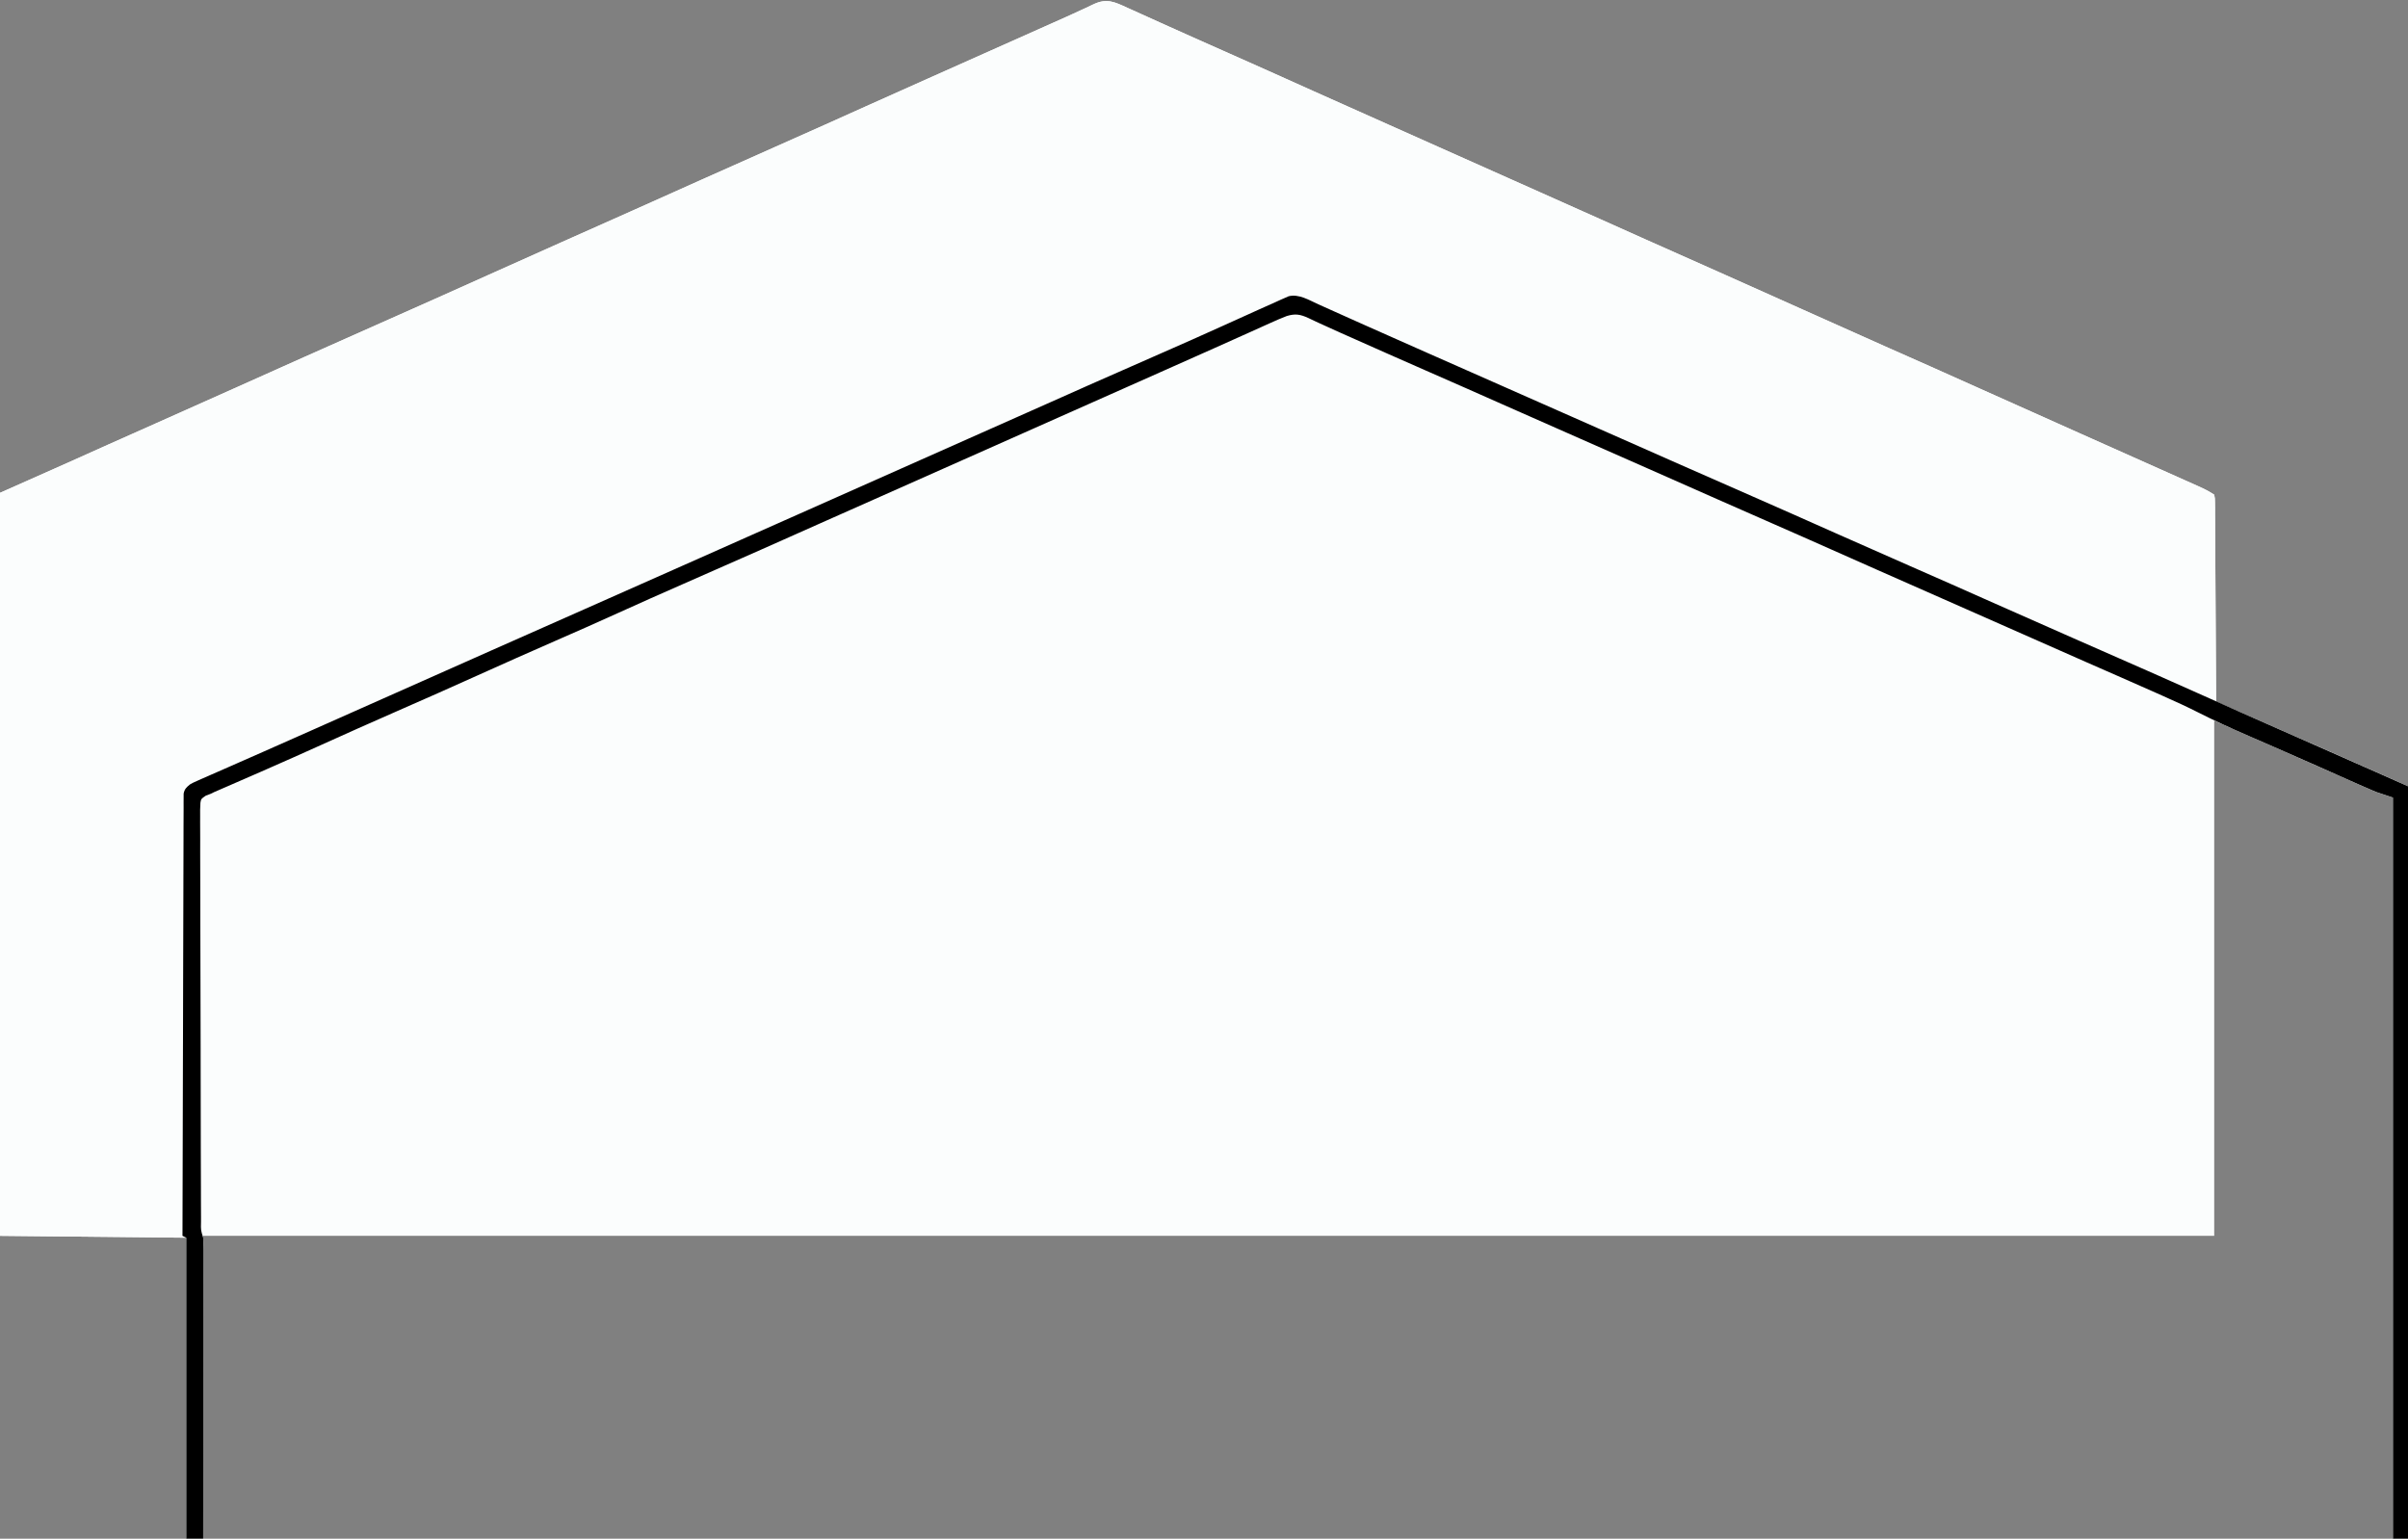 <svg xmlns="http://www.w3.org/2000/svg" width="1280" height="818"><rect width="100%" height="100%" fill="#808080" stroke="none"/><path d="M0 0 C1.07 0.48 1.07 0.48 2.16 0.97 C3.72 1.67 5.27 2.38 6.82 3.08 C10.21 4.62 13.6 6.14 16.98 7.67 C18.79 8.49 20.6 9.3 22.4 10.11 C31.69 14.31 41.01 18.44 50.33 22.57 C66.51 29.75 82.68 36.98 98.82 44.26 C112.2 50.28 125.59 56.26 139 62.21 C147.91 66.17 156.82 70.14 165.72 74.14 C178.22 79.75 190.75 85.32 203.28 90.89 C219.22 97.97 235.15 105.07 251.06 112.22 C258.3 115.47 265.54 118.71 272.78 121.95 C273.97 122.48 273.97 122.48 275.17 123.02 C289.44 129.4 303.72 135.75 318.01 142.09 C331.66 148.15 345.29 154.25 358.91 160.39 C373.49 166.96 388.09 173.49 402.71 179.97 C410.63 183.48 418.55 187 426.47 190.51 C427.43 190.94 428.39 191.37 429.38 191.81 C444.09 198.34 458.77 204.92 473.44 211.53 C484.46 216.49 495.48 221.44 506.53 226.34 C520.47 232.52 534.38 238.75 548.29 244.98 C552.71 246.96 557.13 248.93 561.55 250.9 C563.35 251.71 565.16 252.52 566.97 253.32 C568.14 253.84 568.14 253.84 569.34 254.38 C572.33 255.72 575.04 257.06 577.78 258.89 C578.17 260.85 578.17 260.85 578.18 263.3 C578.19 264.23 578.21 265.16 578.22 266.12 C578.22 267.14 578.22 268.16 578.21 269.21 C578.22 270.28 578.23 271.36 578.24 272.46 C578.27 276.02 578.28 279.58 578.29 283.14 C578.31 285.61 578.33 288.07 578.35 290.53 C578.39 297.03 578.42 303.52 578.45 310.02 C578.48 316.64 578.53 323.26 578.57 329.88 C578.66 342.88 578.73 355.89 578.78 368.89 C580.46 369.63 580.46 369.63 582.18 370.38 C622.98 388.28 622.98 388.28 640.26 395.92 C642.81 397.05 645.36 398.18 647.92 399.31 C649.63 400.07 651.34 400.82 653.06 401.58 C653.78 401.9 654.5 402.22 655.24 402.55 C663.76 406.31 672.27 410.1 680.78 413.89 C680.78 545.89 680.78 677.89 680.78 813.89 C678.14 813.89 675.5 813.89 672.78 813.89 C672.78 683.87 672.78 553.85 672.78 419.89 C669.81 418.9 666.84 417.91 663.78 416.89 C660.81 415.65 657.87 414.39 654.94 413.07 C654.11 412.7 653.27 412.33 652.42 411.95 C649.7 410.75 646.99 409.54 644.28 408.32 C641.42 407.05 638.56 405.78 635.69 404.51 C633.72 403.63 631.75 402.76 629.78 401.88 C618.21 396.74 606.6 391.65 595 386.57 C593.28 385.82 591.55 385.06 589.83 384.3 C588.27 383.62 586.72 382.94 585.16 382.26 C580.01 380 580.01 380 577.78 378.89 C577.78 469.31 577.78 559.73 577.78 652.89 C225.01 652.89 -127.76 652.89 -491.22 652.89 C-491.22 706.02 -491.22 759.15 -491.22 813.89 C-494.19 813.89 -497.16 813.89 -500.22 813.89 C-500.22 761.09 -500.22 708.29 -500.22 653.89 C-532.89 653.56 -565.56 653.23 -599.22 652.89 C-599.22 522.54 -599.22 392.19 -599.22 257.89 C-587.34 252.61 -575.46 247.33 -563.22 241.89 C-552.45 237.06 -552.45 237.06 -541.69 232.23 C-533.21 228.43 -524.71 224.66 -516.22 220.89 C-502.47 214.78 -488.74 208.65 -475.02 202.49 C-449.82 191.18 -424.59 179.92 -399.33 168.72 C-378.26 159.37 -357.19 149.99 -336.17 140.52 C-324.49 135.25 -312.8 130.02 -301.09 124.82 C-288.84 119.38 -276.58 113.93 -264.34 108.45 C-263.55 108.1 -262.76 107.74 -261.95 107.38 C-254.82 104.19 -247.7 101 -240.57 97.81 C-235.93 95.73 -231.3 93.65 -226.66 91.57 C-225.88 91.23 -225.11 90.88 -224.31 90.53 C-210.22 84.22 -196.1 77.95 -181.99 71.68 C-167.49 65.25 -153.02 58.76 -138.56 52.24 C-127.54 47.28 -116.51 42.33 -105.45 37.43 C-95.7 33.11 -85.96 28.75 -76.22 24.39 C-50.55 12.89 -50.55 12.89 -39.2 7.88 C-34.36 5.74 -29.54 3.58 -24.74 1.34 C-23.91 0.95 -23.07 0.57 -22.21 0.17 C-20.69 -0.53 -19.18 -1.24 -17.68 -1.97 C-10.77 -5.15 -6.58 -3.01 0 0 Z " fill="#FBFDFD" transform="translate(599.219,4.113)"></path><path d="M0 0 C1.07 0.48 1.07 0.48 2.16 0.97 C3.72 1.67 5.27 2.38 6.82 3.08 C10.21 4.62 13.6 6.14 16.98 7.67 C18.79 8.49 20.6 9.3 22.4 10.11 C31.69 14.31 41.01 18.44 50.33 22.57 C66.51 29.75 82.68 36.98 98.82 44.26 C112.2 50.28 125.59 56.26 139 62.21 C147.91 66.17 156.82 70.14 165.72 74.14 C178.22 79.75 190.75 85.32 203.28 90.89 C219.22 97.97 235.15 105.07 251.06 112.22 C258.3 115.47 265.54 118.71 272.78 121.95 C273.97 122.48 273.97 122.48 275.17 123.02 C289.44 129.4 303.72 135.75 318.01 142.09 C331.66 148.15 345.29 154.25 358.91 160.39 C373.49 166.96 388.09 173.49 402.71 179.97 C410.63 183.48 418.55 187 426.47 190.51 C427.43 190.94 428.39 191.37 429.38 191.81 C444.09 198.34 458.77 204.92 473.44 211.53 C484.46 216.49 495.48 221.44 506.53 226.34 C520.47 232.52 534.38 238.75 548.29 244.98 C552.71 246.96 557.13 248.93 561.55 250.9 C563.35 251.71 565.16 252.52 566.97 253.32 C568.14 253.84 568.14 253.84 569.34 254.38 C572.33 255.72 575.04 257.06 577.78 258.89 C578.17 260.85 578.17 260.85 578.18 263.3 C578.19 264.23 578.21 265.16 578.22 266.12 C578.22 267.14 578.22 268.16 578.21 269.21 C578.22 270.28 578.23 271.36 578.24 272.46 C578.27 276.02 578.28 279.58 578.29 283.14 C578.31 285.61 578.33 288.07 578.35 290.53 C578.39 297.03 578.42 303.52 578.45 310.02 C578.48 316.64 578.53 323.26 578.57 329.88 C578.66 342.88 578.73 355.89 578.78 368.89 C580.46 369.63 580.46 369.63 582.18 370.38 C622.98 388.28 622.98 388.28 640.26 395.92 C642.81 397.05 645.36 398.18 647.92 399.31 C649.63 400.07 651.34 400.82 653.06 401.58 C653.78 401.9 654.5 402.22 655.24 402.55 C663.76 406.31 672.27 410.1 680.78 413.89 C680.78 545.89 680.78 677.89 680.78 813.89 C678.14 813.89 675.5 813.89 672.78 813.89 C672.78 683.87 672.78 553.85 672.78 419.89 C669.81 418.9 666.84 417.91 663.78 416.89 C660.81 415.65 657.87 414.39 654.94 413.07 C654.11 412.7 653.28 412.33 652.42 411.95 C649.71 410.75 646.99 409.54 644.28 408.32 C640.42 406.61 636.56 404.89 632.7 403.18 C631.72 402.74 630.73 402.3 629.72 401.85 C622.96 398.84 616.18 395.87 609.39 392.91 C608.48 392.51 607.57 392.11 606.62 391.7 C601.34 389.4 601.34 389.4 596.06 387.1 C587.06 383.19 578.17 379.16 569.42 374.72 C563.31 371.63 557.1 368.79 550.84 366.01 C549.62 365.47 548.4 364.92 547.18 364.38 C534.61 358.78 522.02 353.27 509.42 347.75 C498.19 342.83 486.98 337.88 475.78 332.89 C462.97 327.18 450.13 321.52 437.28 315.89 C424.47 310.27 411.68 304.64 398.91 298.95 C385.81 293.12 372.71 287.31 359.59 281.51 C358.69 281.11 357.79 280.72 356.87 280.31 C342.68 274.04 328.48 267.8 314.27 261.57 C301.69 256.05 289.13 250.5 276.58 244.91 C264.5 239.53 252.39 234.2 240.28 228.89 C226.7 222.93 213.13 216.94 199.58 210.91 C186.64 205.14 173.67 199.44 160.69 193.75 C146.05 187.33 131.42 180.86 116.82 174.35 C115.47 173.75 114.13 173.15 112.78 172.55 C109.3 171.02 105.85 169.46 102.41 167.84 C101.7 167.51 100.98 167.18 100.24 166.84 C98.87 166.21 97.51 165.57 96.16 164.92 C91.87 162.96 89.29 162.54 84.78 163.89 C81.78 165.03 78.86 166.33 75.93 167.66 C75.07 168.04 74.2 168.43 73.31 168.83 C70.44 170.11 67.58 171.41 64.72 172.7 C62.7 173.61 60.67 174.51 58.65 175.42 C54.44 177.3 50.24 179.19 46.03 181.08 C37.39 184.97 28.72 188.81 20.05 192.66 C15.38 194.73 10.71 196.81 6.03 198.89 C4.16 199.72 2.28 200.55 0.41 201.39 C-0.99 202.01 -0.99 202.01 -2.41 202.64 C-145.11 266.06 -145.11 266.06 -147.46 267.11 C-149 267.79 -150.53 268.47 -152.07 269.15 C-155.78 270.8 -159.48 272.45 -163.19 274.1 C-169.73 277 -176.26 279.91 -182.8 282.82 C-186.5 284.47 -190.2 286.11 -193.91 287.76 C-194.64 288.09 -195.37 288.41 -196.13 288.75 C-209.29 294.6 -222.48 300.39 -235.67 306.17 C-247.33 311.28 -258.97 316.46 -270.56 321.73 C-281.72 326.79 -292.93 331.73 -304.16 336.64 C-317.88 342.64 -331.57 348.72 -345.22 354.89 C-359.54 361.36 -373.9 367.72 -388.29 374.01 C-401.79 379.92 -415.25 385.92 -428.67 392 C-438.32 396.36 -447.97 400.67 -457.67 404.91 C-458.61 405.33 -459.56 405.74 -460.53 406.17 C-465.1 408.16 -469.66 410.15 -474.24 412.14 C-475.88 412.86 -477.52 413.57 -479.17 414.29 C-479.91 414.61 -480.66 414.93 -481.42 415.26 C-482.12 415.56 -482.81 415.87 -483.52 416.18 C-484.12 416.44 -484.72 416.7 -485.33 416.96 C-485.95 417.27 -486.58 417.57 -487.22 417.89 C-488.07 418.21 -488.92 418.54 -489.8 418.87 C-492.32 420.58 -492.32 420.58 -492.68 422.68 C-492.86 425.13 -492.87 427.54 -492.83 430 C-492.83 430.95 -492.84 431.89 -492.84 432.87 C-492.85 436.04 -492.83 439.22 -492.8 442.4 C-492.8 444.67 -492.8 446.95 -492.81 449.22 C-492.82 455.4 -492.79 461.59 -492.76 467.77 C-492.73 474.23 -492.73 480.69 -492.73 487.15 C-492.72 498 -492.69 508.85 -492.65 519.7 C-492.61 530.87 -492.58 542.04 -492.57 553.21 C-492.57 553.89 -492.57 554.58 -492.57 555.29 C-492.56 558.06 -492.56 560.82 -492.56 563.59 C-492.55 574.86 -492.52 586.14 -492.5 597.42 C-492.49 599.99 -492.49 602.56 -492.48 605.14 C-492.47 612.47 -492.45 619.8 -492.42 627.14 C-492.42 629.36 -492.41 631.59 -492.41 633.81 C-492.4 636.84 -492.39 639.87 -492.37 642.9 C-492.37 643.79 -492.37 644.68 -492.37 645.6 C-492.47 649.88 -492.47 649.88 -491.22 653.89 C-491.12 655.99 -491.1 658.1 -491.1 660.2 C-491.1 660.86 -491.1 661.51 -491.1 662.19 C-491.09 664.39 -491.1 666.6 -491.11 668.8 C-491.11 670.38 -491.11 671.95 -491.1 673.53 C-491.1 677.82 -491.11 682.11 -491.12 686.4 C-491.12 690.88 -491.12 695.36 -491.13 699.84 C-491.13 708.32 -491.14 716.81 -491.15 725.29 C-491.16 734.95 -491.16 744.61 -491.17 754.27 C-491.18 774.14 -491.2 794.01 -491.22 813.89 C-494.19 813.89 -497.16 813.89 -500.22 813.89 C-500.22 761.09 -500.22 708.29 -500.22 653.89 C-532.89 653.56 -565.56 653.23 -599.22 652.89 C-599.22 522.54 -599.22 392.19 -599.22 257.89 C-587.34 252.61 -575.46 247.33 -563.22 241.89 C-552.45 237.06 -552.45 237.06 -541.69 232.23 C-533.21 228.43 -524.71 224.66 -516.22 220.89 C-502.47 214.78 -488.74 208.65 -475.02 202.49 C-449.82 191.18 -424.59 179.92 -399.33 168.72 C-378.26 159.37 -357.19 149.99 -336.17 140.52 C-324.49 135.25 -312.8 130.02 -301.09 124.82 C-288.84 119.38 -276.58 113.93 -264.34 108.45 C-263.55 108.1 -262.76 107.74 -261.95 107.38 C-254.82 104.19 -247.7 101 -240.57 97.81 C-235.93 95.73 -231.3 93.65 -226.66 91.57 C-225.88 91.23 -225.11 90.88 -224.31 90.53 C-210.22 84.22 -196.1 77.95 -181.99 71.68 C-167.49 65.25 -153.02 58.76 -138.56 52.24 C-127.54 47.28 -116.51 42.33 -105.45 37.43 C-95.7 33.11 -85.96 28.75 -76.22 24.39 C-50.55 12.89 -50.55 12.89 -39.2 7.88 C-34.36 5.74 -29.54 3.58 -24.74 1.34 C-23.91 0.95 -23.07 0.57 -22.21 0.17 C-20.69 -0.53 -19.18 -1.24 -17.68 -1.97 C-10.77 -5.15 -6.58 -3.01 0 0 Z " fill="#FBFDFD" transform="translate(599.219,4.113)"></path><path d="M0 0 C0.87 0.39 1.75 0.78 2.65 1.18 C4.54 2.03 6.44 2.88 8.33 3.73 C11.35 5.09 14.37 6.44 17.4 7.8 C20.54 9.2 23.68 10.61 26.83 12.01 C37.14 16.63 47.47 21.2 57.8 25.76 C59.59 26.54 61.37 27.33 63.15 28.12 C66.71 29.69 70.27 31.26 73.84 32.84 C81.89 36.39 89.94 39.95 97.99 43.51 C102.47 45.49 106.95 47.47 111.43 49.45 C113.22 50.24 115.01 51.03 116.8 51.82 C117.69 52.21 118.58 52.6 119.49 53.01 C122.18 54.2 124.87 55.38 127.55 56.57 C128.88 57.16 128.88 57.16 130.24 57.76 C132.03 58.55 133.83 59.34 135.62 60.13 C140.1 62.11 144.57 64.09 149.05 66.07 C157.13 69.64 165.21 73.21 173.29 76.78 C177.8 78.78 182.3 80.77 186.8 82.76 C187.7 83.15 188.59 83.55 189.5 83.95 C203.35 90.07 217.22 96.16 231.09 102.24 C245.59 108.6 260.07 115.02 274.53 121.47 C287.9 127.42 301.28 133.33 314.68 139.2 C329.03 145.48 343.36 151.82 357.68 158.2 C372.04 164.59 386.41 170.95 400.8 177.26 C414.28 183.17 427.75 189.09 441.21 195.03 C443.02 195.83 444.83 196.63 446.64 197.43 C455.84 201.49 465.02 205.57 474.19 209.7 C484.18 214.21 494.21 218.65 504.24 223.07 C506.09 223.88 507.93 224.7 509.77 225.51 C513.61 227.21 517.45 228.9 521.28 230.59 C530.18 234.52 539.08 238.45 547.98 242.38 C550.75 243.61 553.51 244.83 556.28 246.05 C557.99 246.81 559.7 247.56 561.41 248.32 C562.54 248.82 562.54 248.82 563.7 249.33 C568.86 251.61 574.02 253.9 579.18 256.2 C579.18 388.2 579.18 520.2 579.18 656.2 C576.54 656.2 573.9 656.2 571.18 656.2 C571.18 526.18 571.18 396.16 571.18 262.2 C568.21 261.21 565.24 260.22 562.18 259.2 C559.21 257.96 556.27 256.7 553.34 255.38 C552.51 255.01 551.67 254.64 550.82 254.26 C548.1 253.06 545.39 251.84 542.68 250.63 C538.82 248.92 534.96 247.2 531.1 245.48 C530.11 245.05 529.13 244.61 528.12 244.16 C521.35 241.15 514.58 238.18 507.79 235.22 C506.88 234.82 505.96 234.42 505.02 234.01 C499.74 231.7 499.74 231.7 494.46 229.41 C485.46 225.5 476.57 221.47 467.82 217.03 C461.71 213.93 455.5 211.1 449.24 208.32 C448.02 207.78 446.8 207.23 445.57 206.68 C433.01 201.09 420.41 195.58 407.82 190.06 C396.59 185.14 385.38 180.18 374.18 175.2 C361.36 169.49 348.53 163.83 335.68 158.2 C322.87 152.58 310.08 146.94 297.3 141.26 C284.21 135.43 271.1 129.61 257.99 123.82 C257.09 123.42 256.19 123.02 255.26 122.62 C241.08 116.35 226.87 110.11 212.67 103.88 C200.09 98.36 187.53 92.8 174.98 87.21 C162.9 81.83 150.79 76.5 138.68 71.2 C125.1 65.24 111.53 59.25 97.98 53.22 C85.04 47.45 72.07 41.75 59.09 36.06 C44.44 29.64 29.82 23.17 15.22 16.65 C13.87 16.06 12.52 15.46 11.18 14.86 C7.7 13.33 4.25 11.76 0.81 10.15 C-0.26 9.65 -0.26 9.65 -1.36 9.15 C-2.73 8.52 -4.09 7.88 -5.44 7.22 C-9.73 5.27 -12.31 4.85 -16.82 6.2 C-19.82 7.34 -22.74 8.63 -25.67 9.96 C-26.54 10.35 -27.4 10.74 -28.3 11.14 C-31.16 12.42 -34.02 13.72 -36.88 15.01 C-38.91 15.92 -40.93 16.82 -42.95 17.73 C-47.16 19.61 -51.36 21.5 -55.57 23.39 C-64.22 27.27 -72.88 31.12 -81.55 34.96 C-86.22 37.04 -90.9 39.12 -95.57 41.2 C-97.45 42.03 -99.32 42.86 -101.2 43.7 C-102.12 44.11 -103.05 44.52 -104.01 44.95 C-246.71 108.37 -246.71 108.37 -249.07 109.42 C-250.6 110.1 -252.14 110.78 -253.67 111.46 C-257.38 113.11 -261.08 114.76 -264.79 116.4 C-271.33 119.31 -277.87 122.21 -284.4 125.13 C-288.1 126.77 -291.81 128.42 -295.51 130.07 C-296.24 130.4 -296.98 130.72 -297.73 131.06 C-310.89 136.91 -324.08 142.7 -337.27 148.48 C-348.94 153.59 -360.57 158.76 -372.17 164.03 C-383.32 169.1 -394.53 174.04 -405.76 178.95 C-419.48 184.95 -433.17 191.03 -446.82 197.2 C-461.14 203.66 -475.5 210.03 -489.89 216.32 C-503.39 222.23 -516.85 228.23 -530.27 234.31 C-539.92 238.66 -549.57 242.98 -559.27 247.22 C-560.69 247.84 -560.69 247.84 -562.13 248.48 C-566.7 250.47 -571.27 252.46 -575.84 254.45 C-577.48 255.16 -579.13 255.88 -580.77 256.6 C-581.51 256.92 -582.26 257.24 -583.02 257.57 C-583.72 257.87 -584.41 258.18 -585.12 258.49 C-585.72 258.75 -586.32 259.01 -586.93 259.27 C-587.55 259.58 -588.18 259.88 -588.82 260.2 C-589.67 260.52 -590.52 260.85 -591.4 261.18 C-593.93 262.88 -593.93 262.88 -594.28 264.99 C-594.46 267.44 -594.47 269.85 -594.43 272.31 C-594.43 273.26 -594.44 274.2 -594.44 275.17 C-594.45 278.35 -594.43 281.53 -594.4 284.71 C-594.4 286.98 -594.41 289.26 -594.41 291.53 C-594.42 297.71 -594.39 303.9 -594.36 310.08 C-594.33 316.54 -594.33 323 -594.33 329.46 C-594.32 340.31 -594.29 351.16 -594.25 362.01 C-594.21 373.18 -594.18 384.35 -594.17 395.52 C-594.17 396.2 -594.17 396.89 -594.17 397.6 C-594.17 400.37 -594.16 403.13 -594.16 405.9 C-594.15 417.17 -594.13 428.45 -594.1 439.73 C-594.1 442.3 -594.09 444.87 -594.09 447.45 C-594.07 454.78 -594.05 462.11 -594.02 469.45 C-594.02 471.67 -594.01 473.9 -594.01 476.12 C-594 479.15 -593.99 482.18 -593.97 485.21 C-593.97 486.1 -593.97 486.99 -593.97 487.91 C-594.07 492.19 -594.07 492.19 -592.82 496.2 C-592.73 498.3 -592.7 500.4 -592.7 502.51 C-592.7 503.17 -592.7 503.82 -592.7 504.5 C-592.7 506.7 -592.7 508.9 -592.71 511.11 C-592.71 512.69 -592.71 514.26 -592.71 515.84 C-592.71 520.13 -592.71 524.42 -592.72 528.71 C-592.73 533.19 -592.73 537.66 -592.73 542.14 C-592.73 550.63 -592.74 559.11 -592.75 567.6 C-592.76 577.26 -592.76 586.92 -592.77 596.58 C-592.78 616.45 -592.8 636.32 -592.82 656.2 C-595.79 656.2 -598.76 656.2 -601.82 656.2 C-601.82 603.4 -601.82 550.6 -601.82 496.2 C-602.48 495.87 -603.14 495.54 -603.82 495.2 C-603.76 465.05 -603.69 434.91 -603.59 404.77 C-603.58 401.22 -603.57 397.66 -603.56 394.1 C-603.56 393.39 -603.55 392.69 -603.55 391.96 C-603.52 380.48 -603.49 369.01 -603.47 357.54 C-603.45 345.77 -603.42 334.01 -603.37 322.24 C-603.35 315.63 -603.33 309.02 -603.32 302.4 C-603.32 296.19 -603.3 289.97 -603.27 283.75 C-603.26 281.46 -603.25 279.18 -603.26 276.89 C-603.26 273.78 -603.24 270.67 -603.22 267.55 C-603.22 266.64 -603.23 265.73 -603.23 264.79 C-603.22 263.95 -603.21 263.12 -603.21 262.27 C-603.2 261.19 -603.2 261.19 -603.2 260.09 C-602.71 257.64 -601.72 256.76 -599.82 255.2 C-598.05 254.21 -598.05 254.21 -596.06 253.34 C-595.31 253 -594.55 252.66 -593.77 252.32 C-592.94 251.96 -592.12 251.6 -591.27 251.23 C-590.39 250.85 -589.52 250.46 -588.62 250.06 C-585.73 248.79 -582.84 247.52 -579.95 246.26 C-577.92 245.37 -575.9 244.47 -573.87 243.58 C-569.65 241.72 -565.43 239.86 -561.2 238 C-552.14 234.02 -543.1 229.99 -534.06 225.97 C-529.34 223.87 -524.63 221.78 -519.91 219.68 C-518.15 218.9 -516.39 218.12 -514.63 217.33 C-478.79 201.4 -478.79 201.4 -476.65 200.45 C-475.17 199.8 -473.7 199.14 -472.23 198.49 C-468.41 196.79 -464.58 195.09 -460.76 193.39 C-453.91 190.35 -447.06 187.3 -440.21 184.25 C-423.44 176.79 -406.67 169.36 -389.88 161.95 C-369.4 152.9 -348.94 143.81 -328.48 134.71 C-320.03 130.95 -311.58 127.2 -303.13 123.44 C-298.44 121.36 -293.76 119.28 -289.07 117.2 C-287.2 116.36 -285.32 115.53 -283.45 114.7 C-282.52 114.28 -281.59 113.87 -280.63 113.45 C-182.05 69.63 -182.05 69.63 -179.15 68.34 C-177.22 67.49 -175.29 66.63 -173.37 65.77 C-168.6 63.65 -163.84 61.54 -159.07 59.42 C-150.52 55.62 -141.98 51.82 -133.43 48.02 C-130.48 46.7 -127.52 45.39 -124.57 44.07 C-123.85 43.75 -123.14 43.43 -122.4 43.1 C-109.41 37.33 -96.4 31.62 -83.39 25.92 C-72.57 21.18 -61.77 16.4 -51.01 11.51 C-46.73 9.57 -42.45 7.64 -38.17 5.71 C-35.97 4.71 -33.76 3.71 -31.55 2.71 C-28.61 1.38 -25.65 0.07 -22.7 -1.24 C-21.43 -1.82 -21.43 -1.82 -20.15 -2.41 C-19.38 -2.74 -18.61 -3.08 -17.81 -3.43 C-17.16 -3.72 -16.5 -4.01 -15.82 -4.31 C-10.35 -5.66 -4.88 -2.21 0 0 Z " fill="#000000" transform="translate(700.82,161.805)"></path></svg>